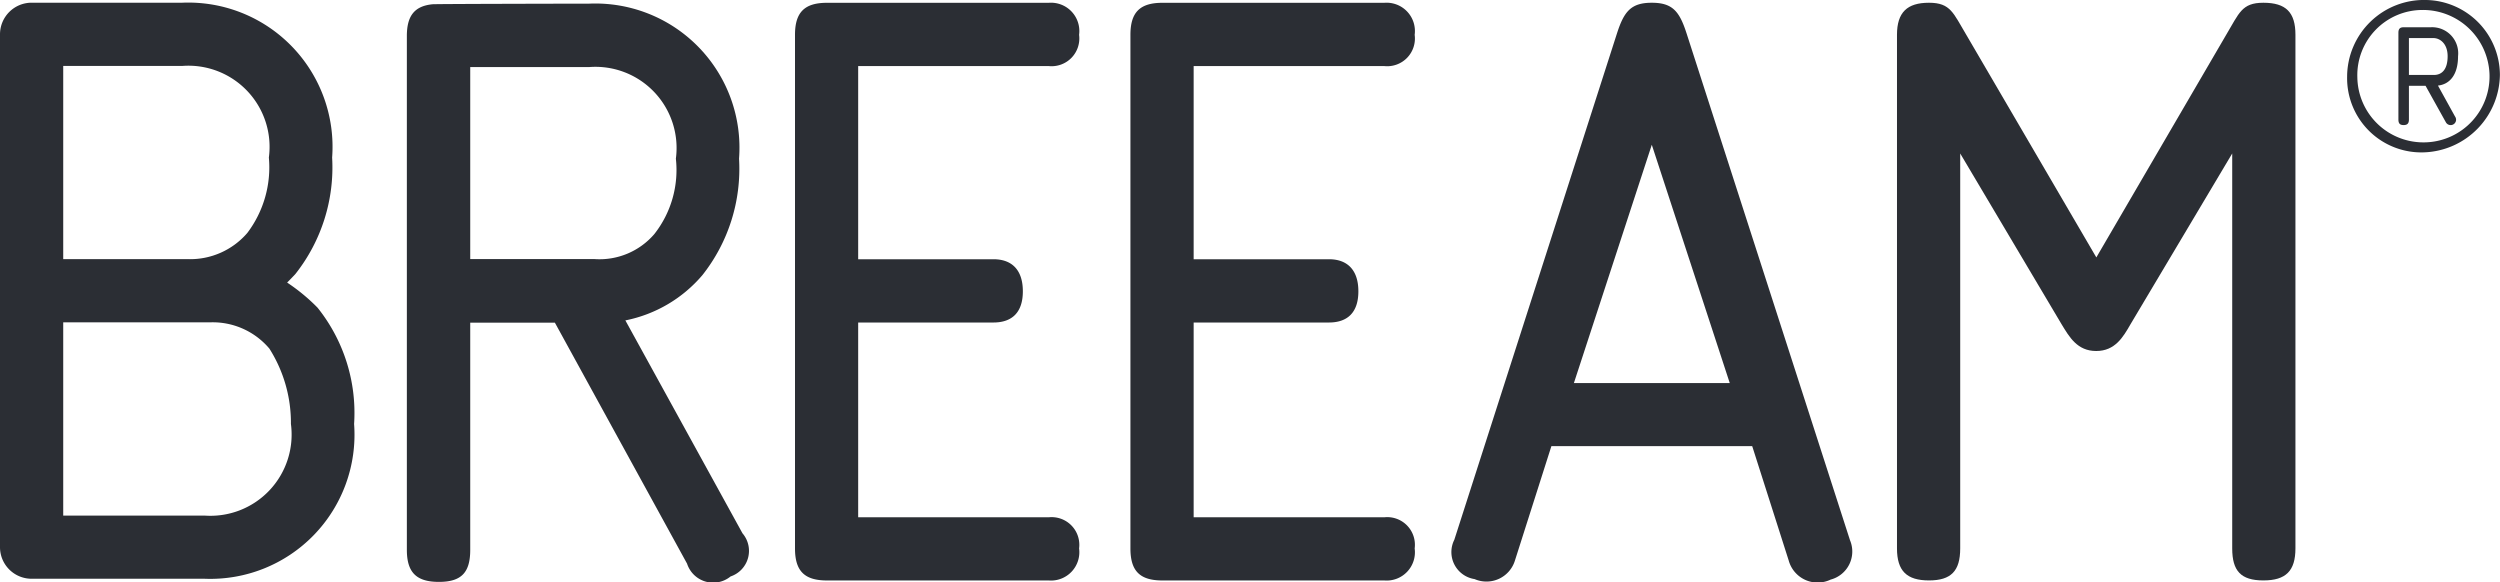 <?xml version="1.0" encoding="UTF-8"?> <svg xmlns="http://www.w3.org/2000/svg" xmlns:xlink="http://www.w3.org/1999/xlink" width="50.89" height="11.855" viewBox="0 0 50.89 11.855"><defs><clipPath id="clip-path"><path id="Path_3332" data-name="Path 3332" d="M0,0H50.89V-11.855H0Z" fill="none"></path></clipPath></defs><g id="Group_3408" data-name="Group 3408" transform="translate(0 11.855)"><g id="Group_3407" data-name="Group 3407" clip-path="url(#clip-path)"><g id="Group_3400" data-name="Group 3400" transform="translate(21.348 -10.51)"><path id="Path_3325" data-name="Path 3325" d="M0,0A.565.565,0,0,0,.618-.636.577.577,0,0,0,0-1.288H-4.514c-.458,0-.651.194-.651.652V9.819c0,.46.193.652.651.652H0a.577.577,0,0,0,.618-.652A.564.564,0,0,0,0,9.185H-3.879V5.22h2.752c.387,0,.6-.212.6-.635s-.211-.653-.6-.653H-3.879V0Z" fill="#2b2e34"></path></g><g id="Group_3401" data-name="Group 3401" transform="translate(32.038 -4.057)"><path id="Path_3326" data-name="Path 3326" d="M0,0,1.586-4.851,3.173,0ZM2.292-7.124c-.143-.441-.283-.618-.706-.618s-.564.177-.707.618L-2.434,3.19a.556.556,0,0,0,.413.8A.606.606,0,0,0-1.2,3.612l.742-2.328H3.63l.743,2.328A.611.611,0,0,0,5.227,4a.591.591,0,0,0,.394-.8Z" fill="#2b2e34"></path></g><g id="Group_3402" data-name="Group 3402" transform="translate(46.073 -11.799)"><path id="Path_3327" data-name="Path 3327" d="M0,0C-.442,0-.492.212-.757.653L-3.4,5.184-6.047.653C-6.312.212-6.364,0-6.807,0s-.651.194-.651.653V11.107c0,.46.2.652.651.652s.636-.192.636-.652V3.068l2.062,3.474c.161.265.322.547.706.547s.548-.282.7-.547L-.634,3.068v8.039c0,.459.176.652.634.652s.653-.193.653-.652V.653C.653.194.459,0,0,0" fill="#2b2e34"></path></g><g id="Group_3403" data-name="Group 3403" transform="translate(28.179 -10.51)"><path id="Path_3328" data-name="Path 3328" d="M0,0A.564.564,0,0,0,.618-.636.577.577,0,0,0,0-1.288H-4.517c-.459,0-.651.194-.651.652V9.819c0,.46.192.652.651.652H0a.576.576,0,0,0,.618-.652A.563.563,0,0,0,0,9.185H-3.881V5.22h2.753c.387,0,.6-.212.6-.635s-.213-.653-.6-.653H-3.881V0Z" fill="#2b2e34"></path></g><g id="Group_3404" data-name="Group 3404" transform="translate(9.572 -6.581)"><path id="Path_3329" data-name="Path 3329" d="M0,0V-3.909H2.425A1.652,1.652,0,0,1,4.186-2.044,2.109,2.109,0,0,1,3.749-.511,1.469,1.469,0,0,1,2.533,0ZM3.158,1.248A2.764,2.764,0,0,0,4.728.324a3.487,3.487,0,0,0,.744-2.368A2.935,2.935,0,0,0,2.425-5.2s-3.154.005-3.195.013c-.363.037-.52.233-.52.645V5.919c0,.459.193.652.653.652S0,6.378,0,5.919V1.294H1.723L4.414,6.2A.559.559,0,0,0,5.3,6.46a.549.549,0,0,0,.242-.878Z" fill="#2b2e34"></path></g><g id="Group_3405" data-name="Group 3405" transform="translate(5.922 -3.225)"><path id="Path_3330" data-name="Path 3330" d="M0,0A1.653,1.653,0,0,1-1.761,1.865H-4.635V-2.068h2.982a1.508,1.508,0,0,1,1.215.535A2.82,2.82,0,0,1,0,0M-4.635-7.288h2.426A1.652,1.652,0,0,1-.449-5.423,2.215,2.215,0,0,1-.886-3.89,1.533,1.533,0,0,1-2.1-3.355H-4.635ZM.542-2.367a3.828,3.828,0,0,0-.619-.511c.057-.057.114-.116.17-.177A3.5,3.5,0,0,0,.839-5.423,2.936,2.936,0,0,0-2.209-8.575h-3.07a.644.644,0,0,0-.643.644V2.509a.643.643,0,0,0,.643.642h3.518A2.935,2.935,0,0,0,1.286,0,3.427,3.427,0,0,0,.542-2.367" fill="#2b2e34"></path></g><g id="Group_3406" data-name="Group 3406" transform="translate(49.036 -11.08)"><path id="Path_3331" data-name="Path 3331" d="M0,0V.751H.507C.691.751.788.614.788.37.788.107.626,0,.5,0ZM.442-.22A.531.531,0,0,1,1,.37C1,.751.828.942.591.967l.345.625A.122.122,0,0,1,.96,1.67a.111.111,0,0,1-.209.042L.339.972H0v.686c0,.077-.03.113-.108.113s-.106-.036-.106-.113V-.107c0-.078.029-.113.106-.113ZM.358,2.122A1.342,1.342,0,0,0,1.64.728,1.356,1.356,0,0,0,.275-.572,1.327,1.327,0,0,0-1.05.793,1.345,1.345,0,0,0,.358,2.122M-1.258.787A1.566,1.566,0,0,1,.352-.775a1.53,1.53,0,0,1,1.5,1.52A1.6,1.6,0,0,1,.316,2.326,1.511,1.511,0,0,1-1.258.787" fill="#2b2e34"></path></g></g></g></svg> 